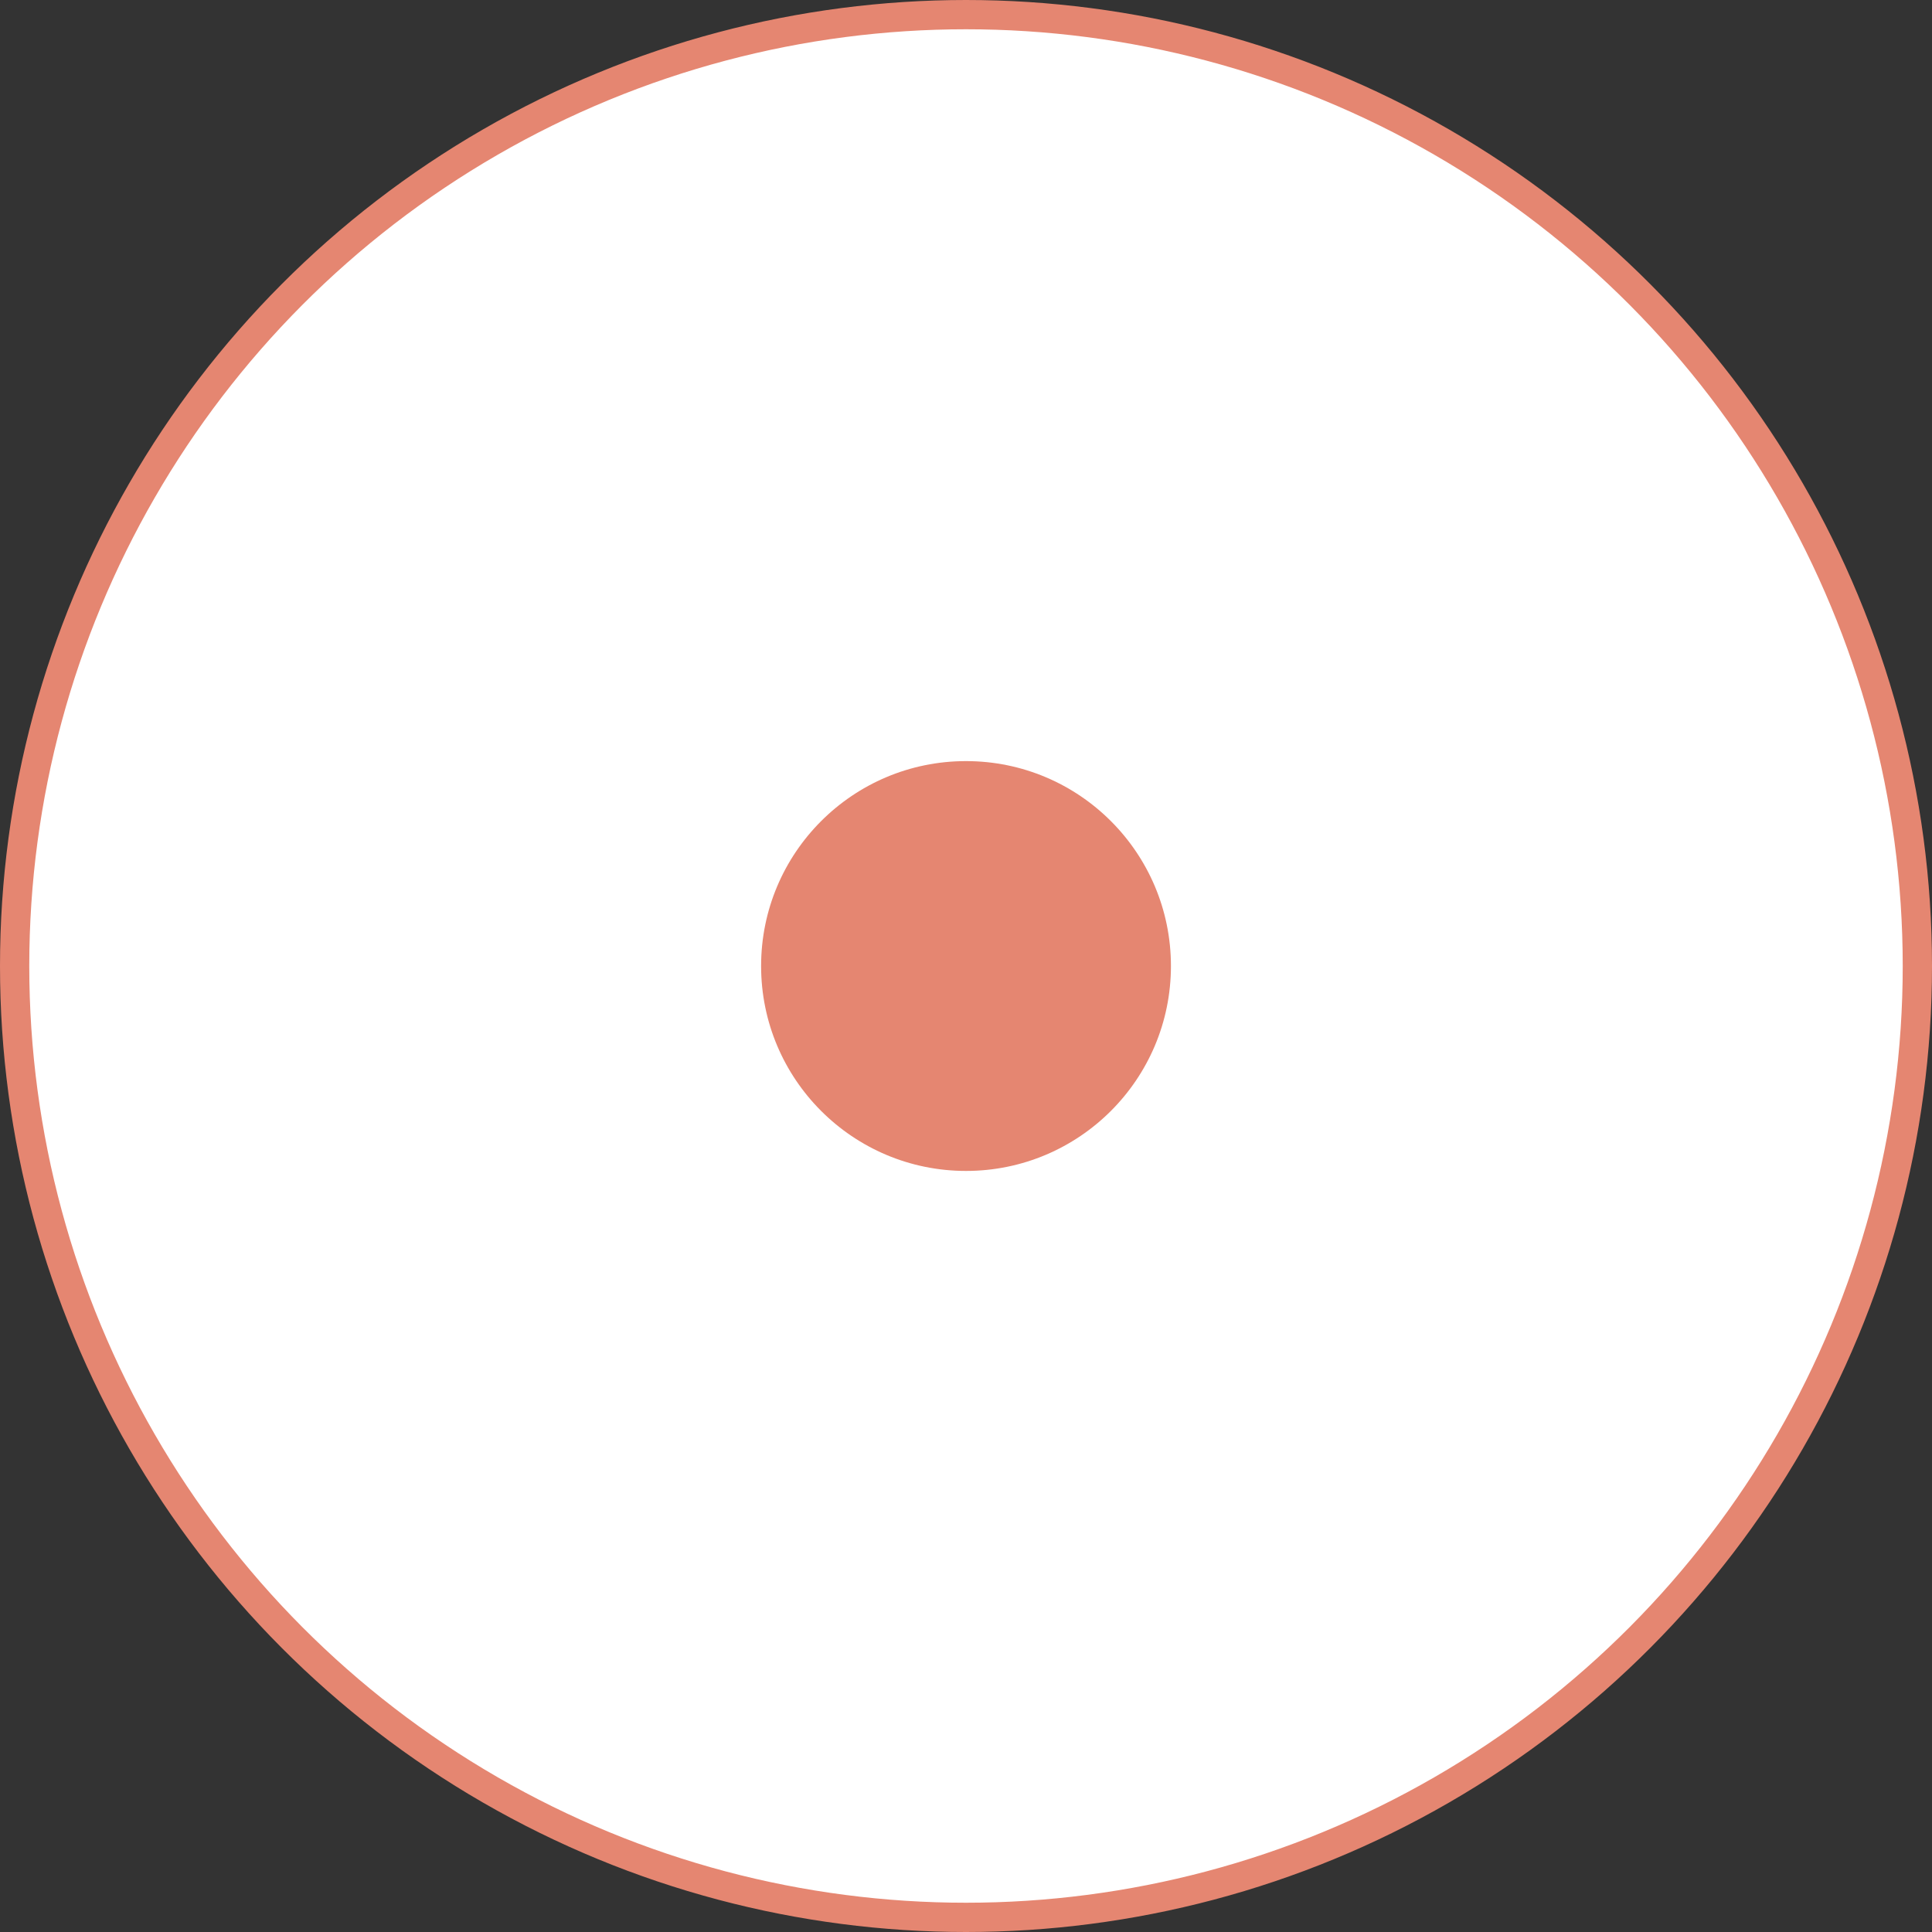 <svg xmlns="http://www.w3.org/2000/svg" class="position-absolute z-10" style="top: -50px;left: 48%;" width="94" height="94" viewBox="0 0 94 94" fill="none"><rect x="0" y="0" width="94" height="94" fill="#333333" stroke="none"/><circle cx="47" cy="47" r="46.288" fill="white" stroke="#E58671" stroke-width="1.424"></circle><circle cx="47.001" cy="47.001" r="9.97" fill="#E58671"></circle></svg>